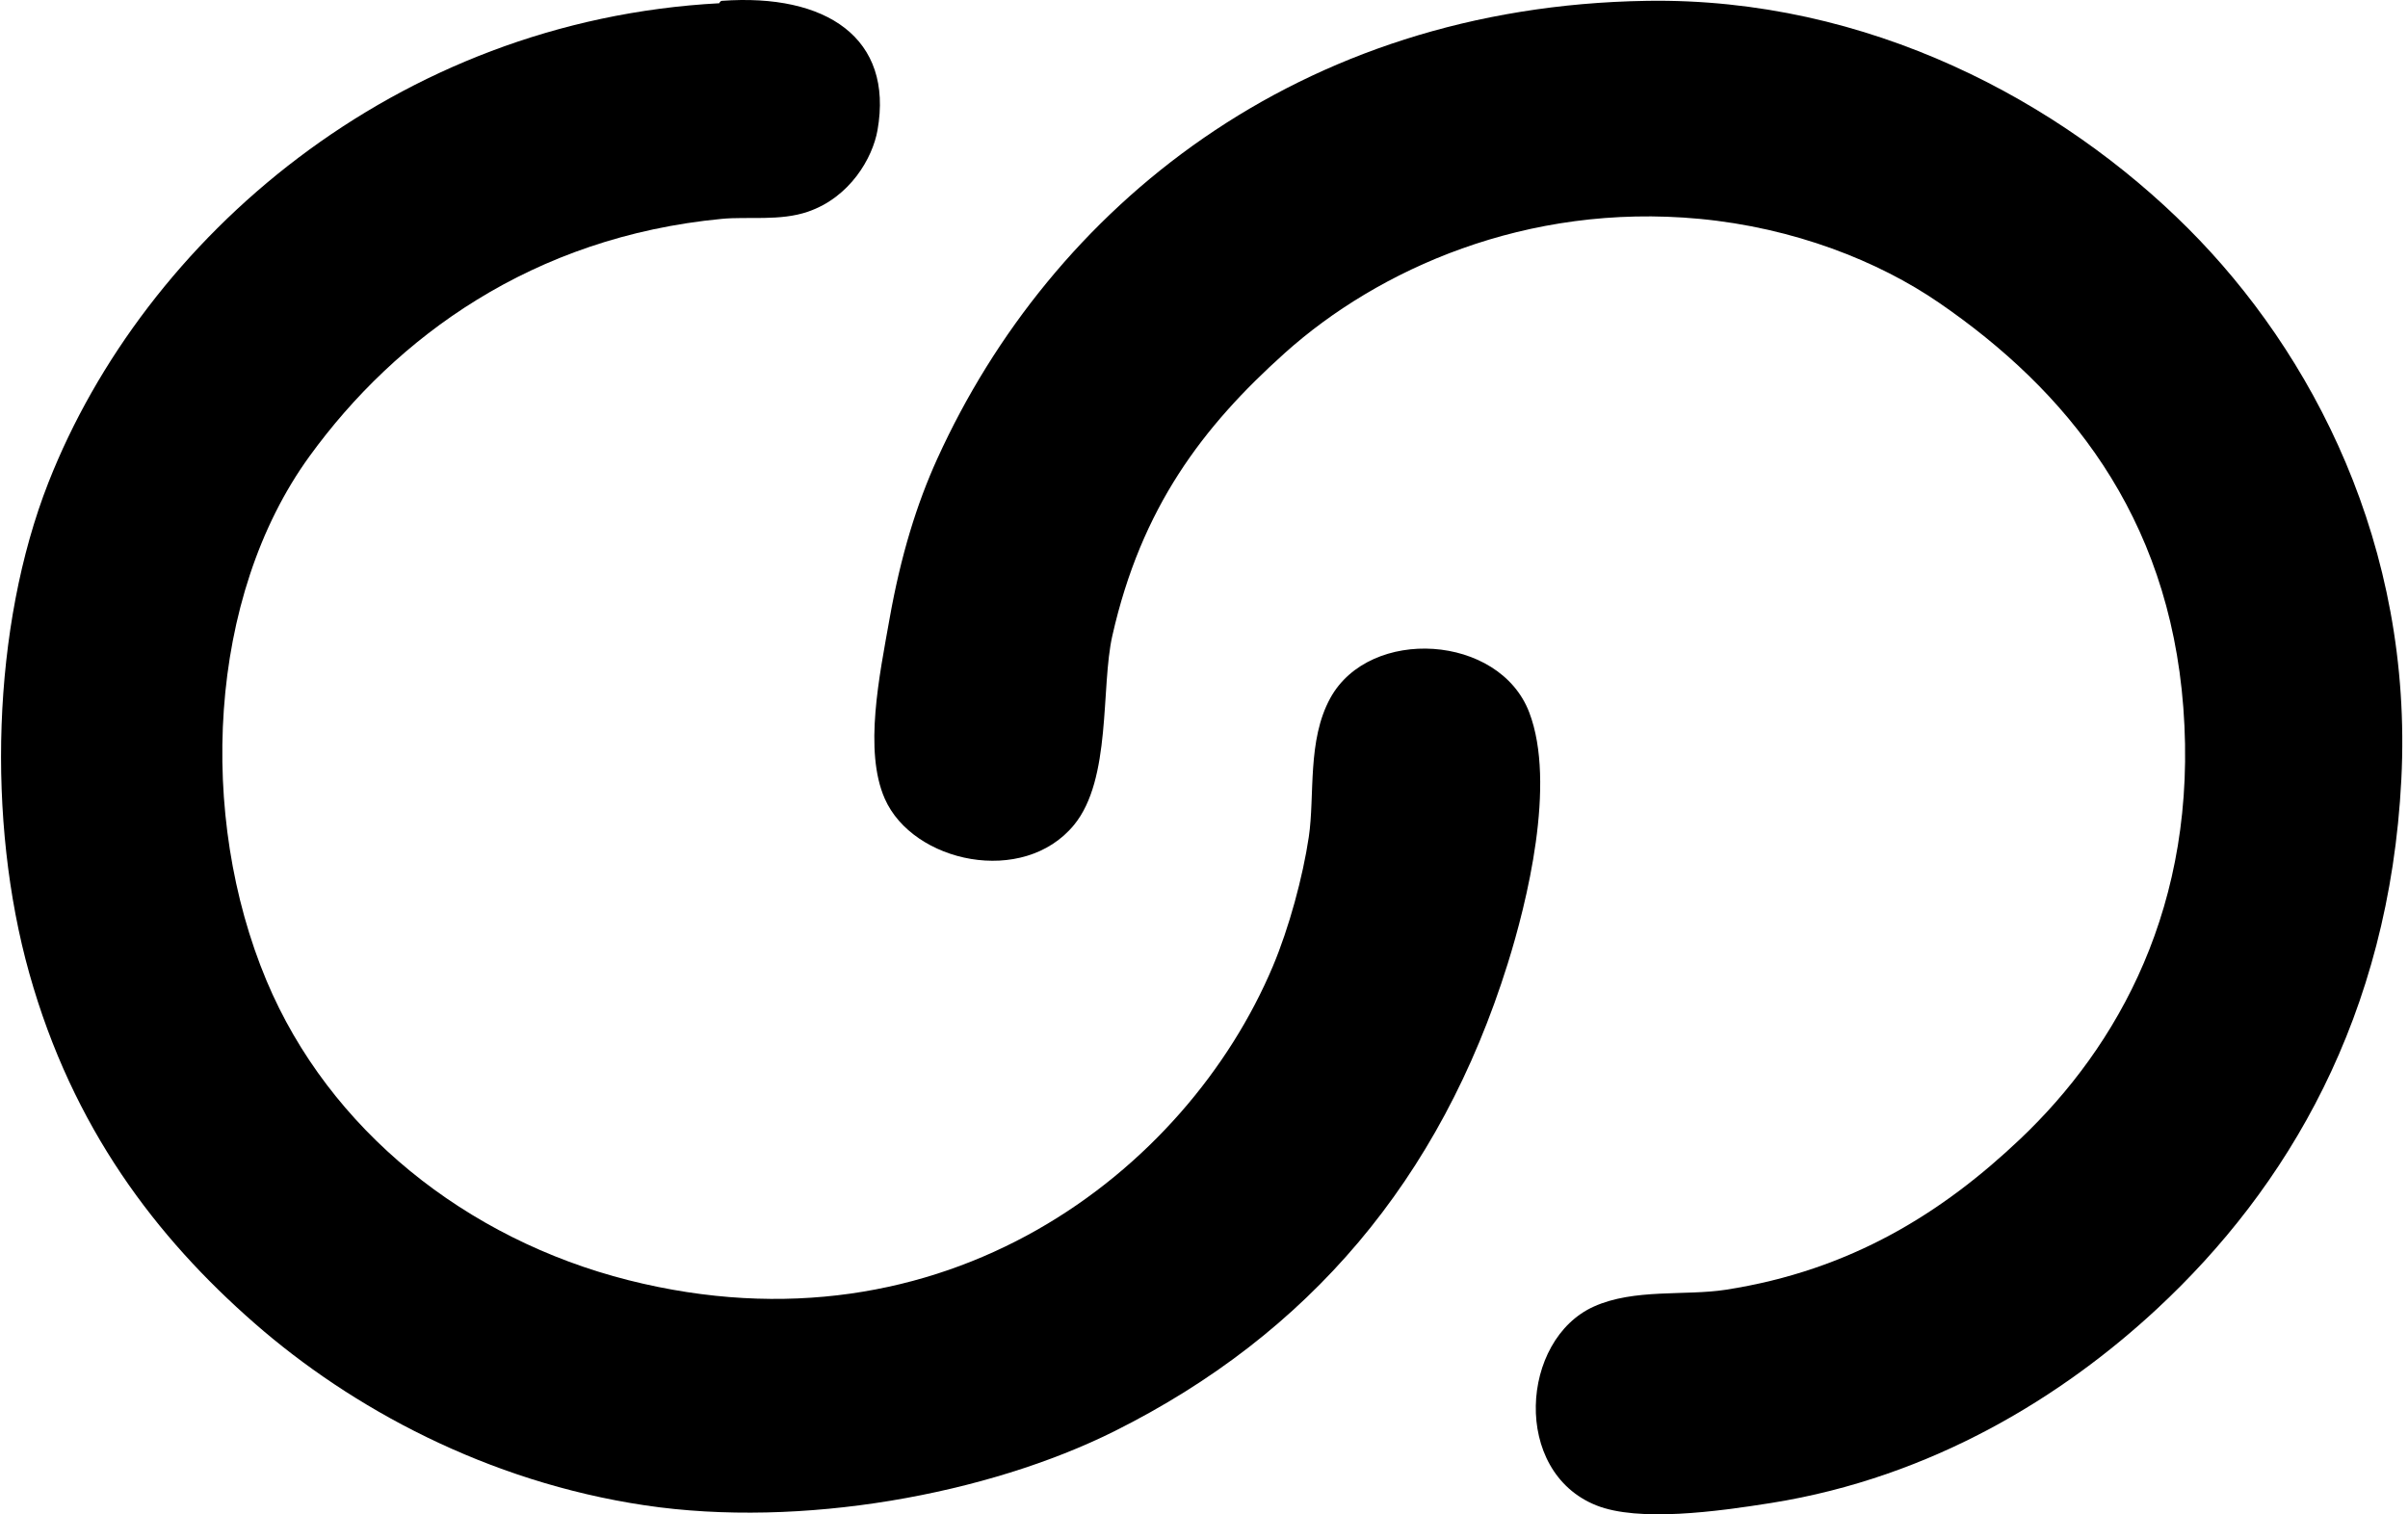<svg xmlns="http://www.w3.org/2000/svg" width="318" height="200" fill="none" viewBox="0 0 318 200">
  <path fill="#000" fill-rule="evenodd" d="M217.453.111c29.318-.464 54.789 13.336 71.509 30.059 16.388 16.387 29.734 41.866 28.159 72.774-1.593 31.309-15.077 53.95-32.275 69.929-12.262 11.394-29.509 22.215-50.941 25.629-7.176 1.142-17.499 2.548-23.097.316-11.165-4.453-10.035-21.893-.317-26.262 5.329-2.395 12.057-1.388 17.404-2.213 16.57-2.565 28.679-10.215 38.92-19.937 12.789-12.14 23.5-30.794 21.516-56.954-1.936-25.544-15.512-41.966-32.272-53.474-8.001-5.495-19.15-9.9-31.641-11.075-22.857-2.147-42.437 6.68-54.741 17.718-10.863 9.748-18.949 20.398-22.78 37.337-1.543 6.822-.084 18.941-5.062 24.996-6.691 8.138-21.274 4.994-24.996-3.48-2.781-6.334-.697-16.245.633-23.73 1.485-8.376 3.598-15.208 6.326-21.2C138.84 27.498 171.339.84 217.453.112Z" clip-rule="evenodd"/>
  <path fill="#000" fill-rule="evenodd" d="M95 .428c-.05.002.134-.304.316-.317 13.818-1.013 22.717 4.925 20.567 17.087-.649 3.664-3.617 8.843-9.176 10.758-3.688 1.272-7.895.615-11.391.95-24.999 2.39-43.02 15.625-54.421 31.322-13.54 18.636-14.792 47.605-5.696 69.295 8.25 19.67 26.341 34.129 47.779 39.551 41.753 10.56 73.719-14.407 85.115-41.45 2.132-5.057 3.96-11.793 4.746-17.087.816-5.482-.24-12.74 2.847-18.35 5.213-9.474 22.31-8.448 26.262 1.896 3.609 9.447-.345 25.223-2.849 33.224-8.919 28.516-26.294 48.908-51.891 61.7-16.734 8.363-41.408 12.879-62.017 9.809-20.878-3.111-38.793-12.866-51.575-24.049-12.977-11.352-24.01-25.782-29.742-46.196-5.646-20.102-4.965-45.816 2.53-64.866C19.112 31.428 52.217 2.717 95 .428Z" clip-rule="evenodd"/>
</svg>
